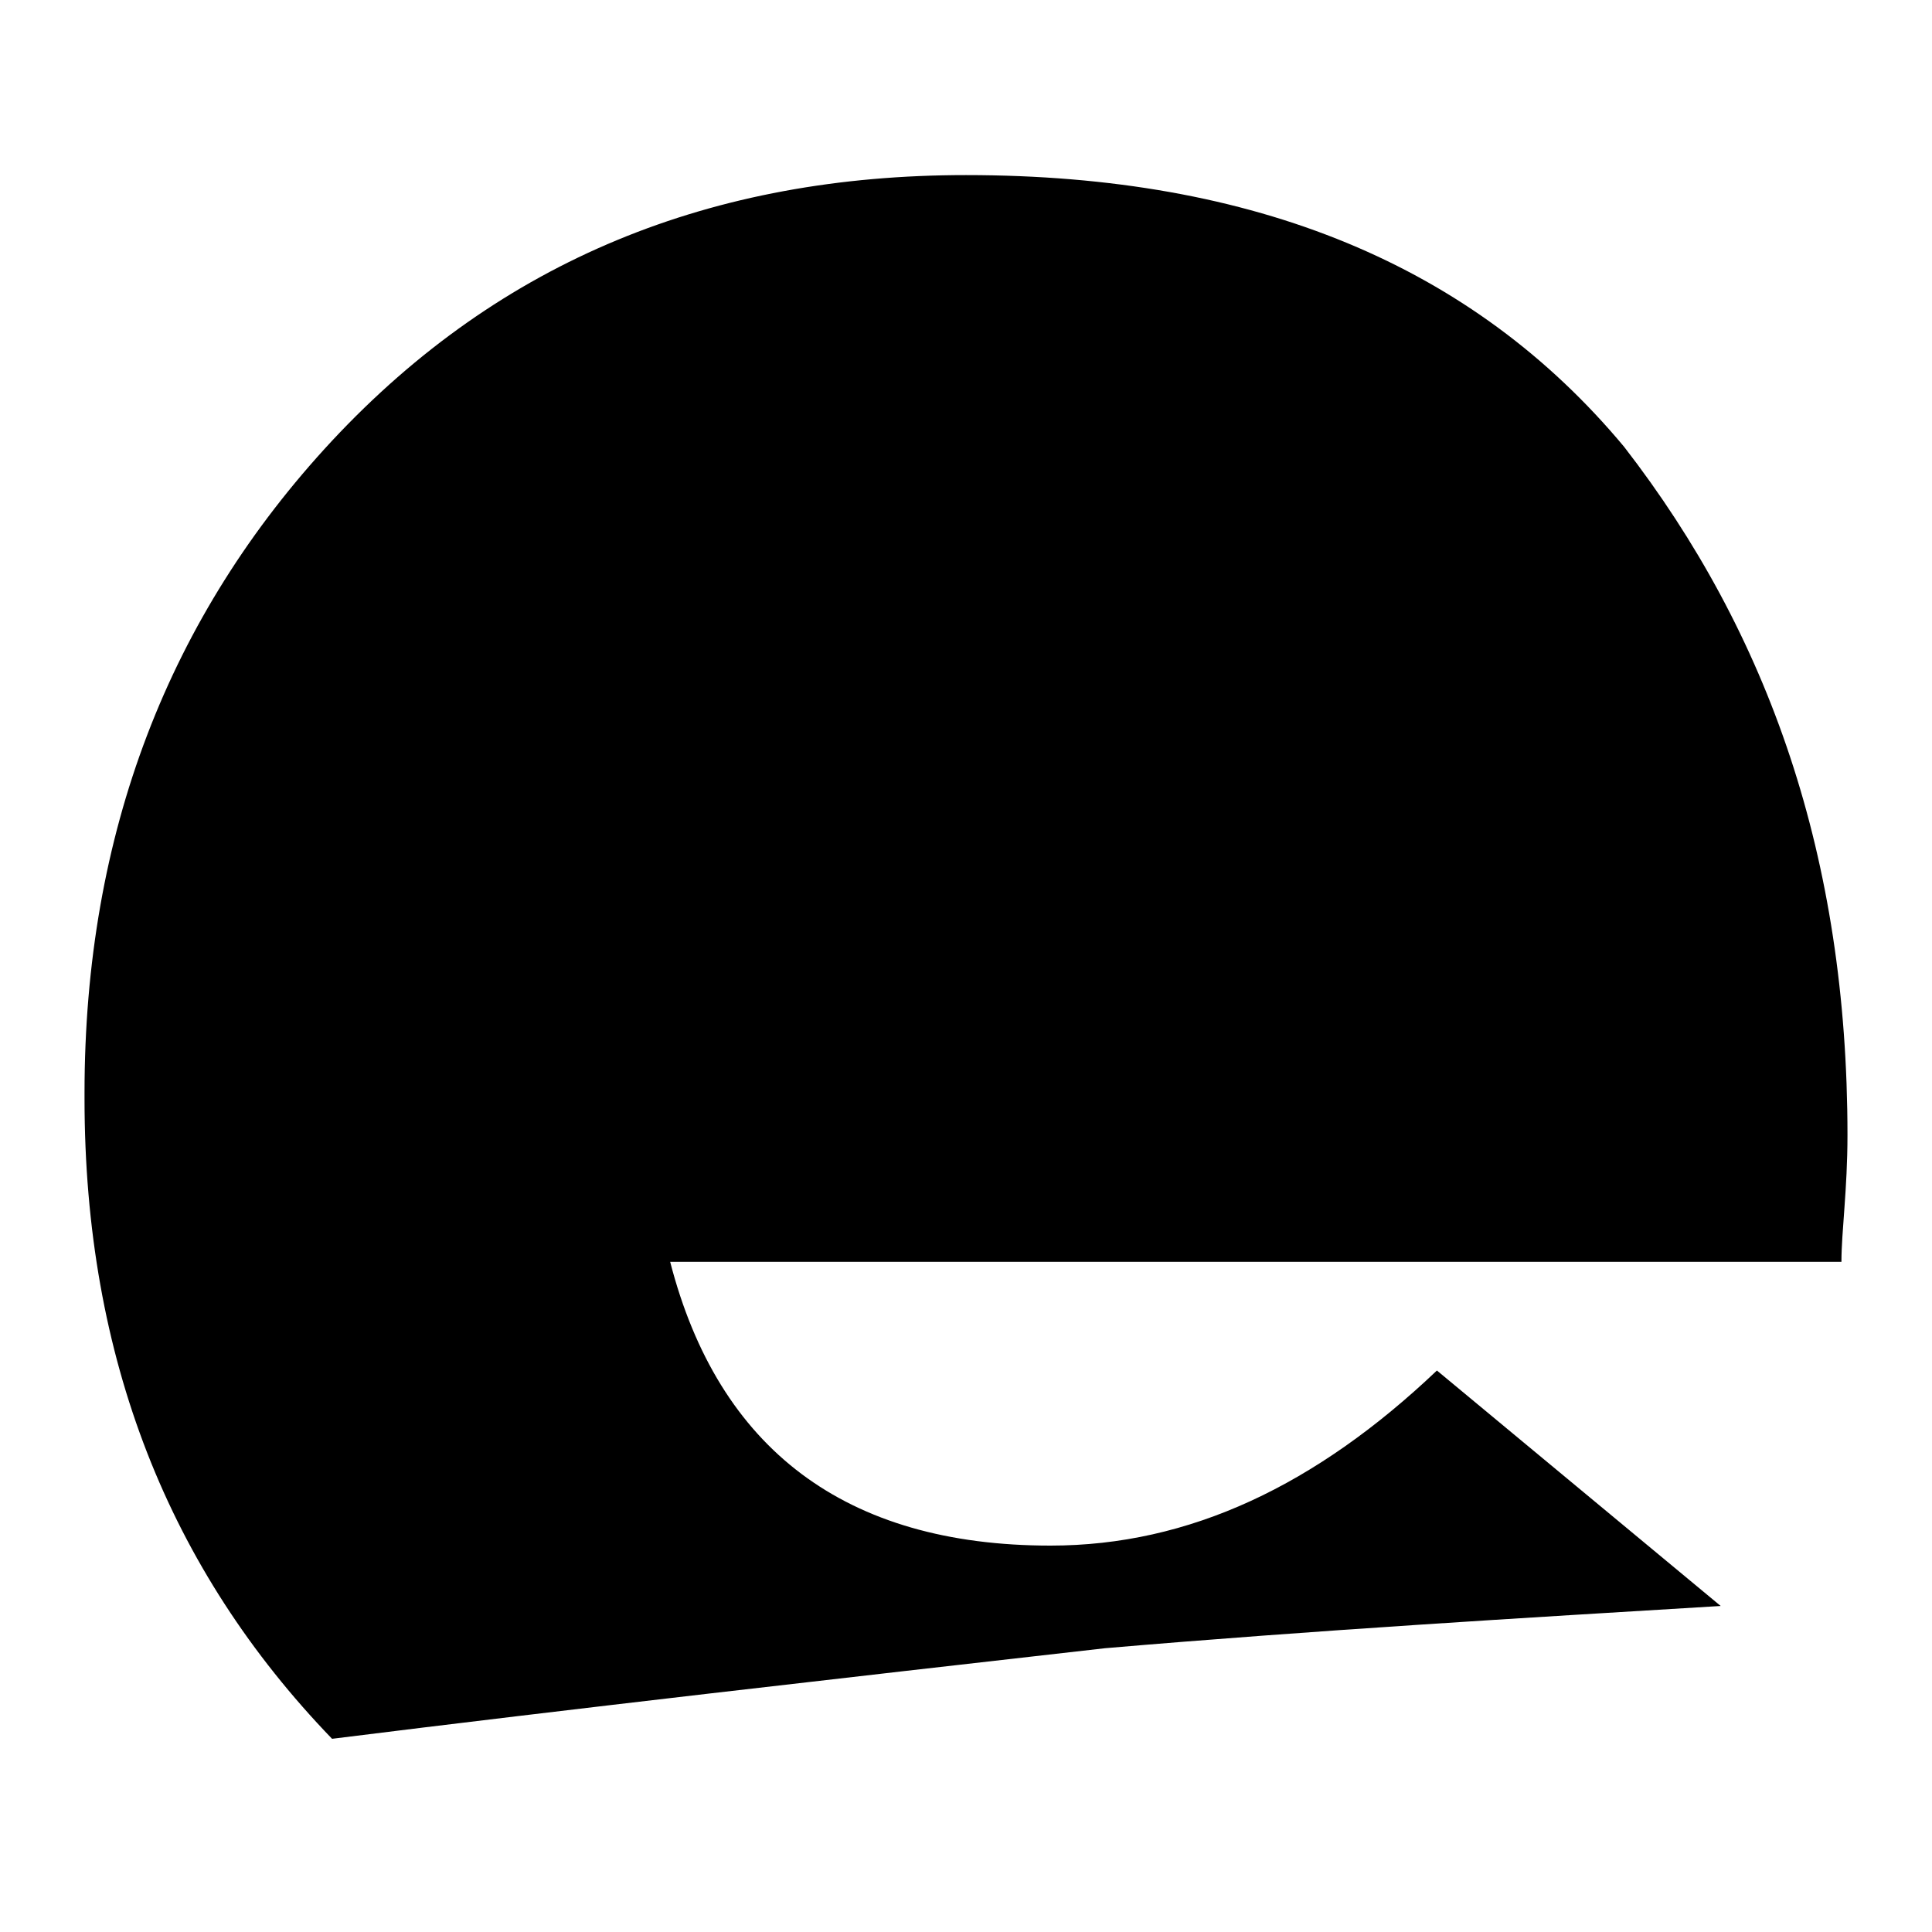 <?xml version="1.0" encoding="utf-8"?>
<!-- Generator: Adobe Illustrator 26.1.0, SVG Export Plug-In . SVG Version: 6.00 Build 0)  -->
<svg version="1.1" id="Capa_1" xmlns="http://www.w3.org/2000/svg" xmlns:xlink="http://www.w3.org/1999/xlink" x="0px" y="0px"
	 width="32px" height="32px" viewBox="0 0 32 32" style="enable-background:new 0 0 32 32;" xml:space="preserve">
<path d="M18.3,27.3c3.5-0.3,6.9-0.5,10.2-0.7l-4.7-3.9c-2,1.9-4.1,2.9-6.4,2.9c-3.4,0-5.5-1.6-6.3-4.7h19.4c0-0.5,0.1-1.2,0.1-2.1
	c0-4.6-1.3-8.3-3.7-11.4c-2.5-3-6.1-4.5-10.9-4.5c-4.2,0-7.7,1.4-10.5,4.4c-2.7,2.9-4.1,6.5-4.1,10.8v0.1c0,4.3,1.4,7.8,4.1,10.6
	C9.5,28.3,13.9,27.8,18.3,27.3z"/>
</svg>
